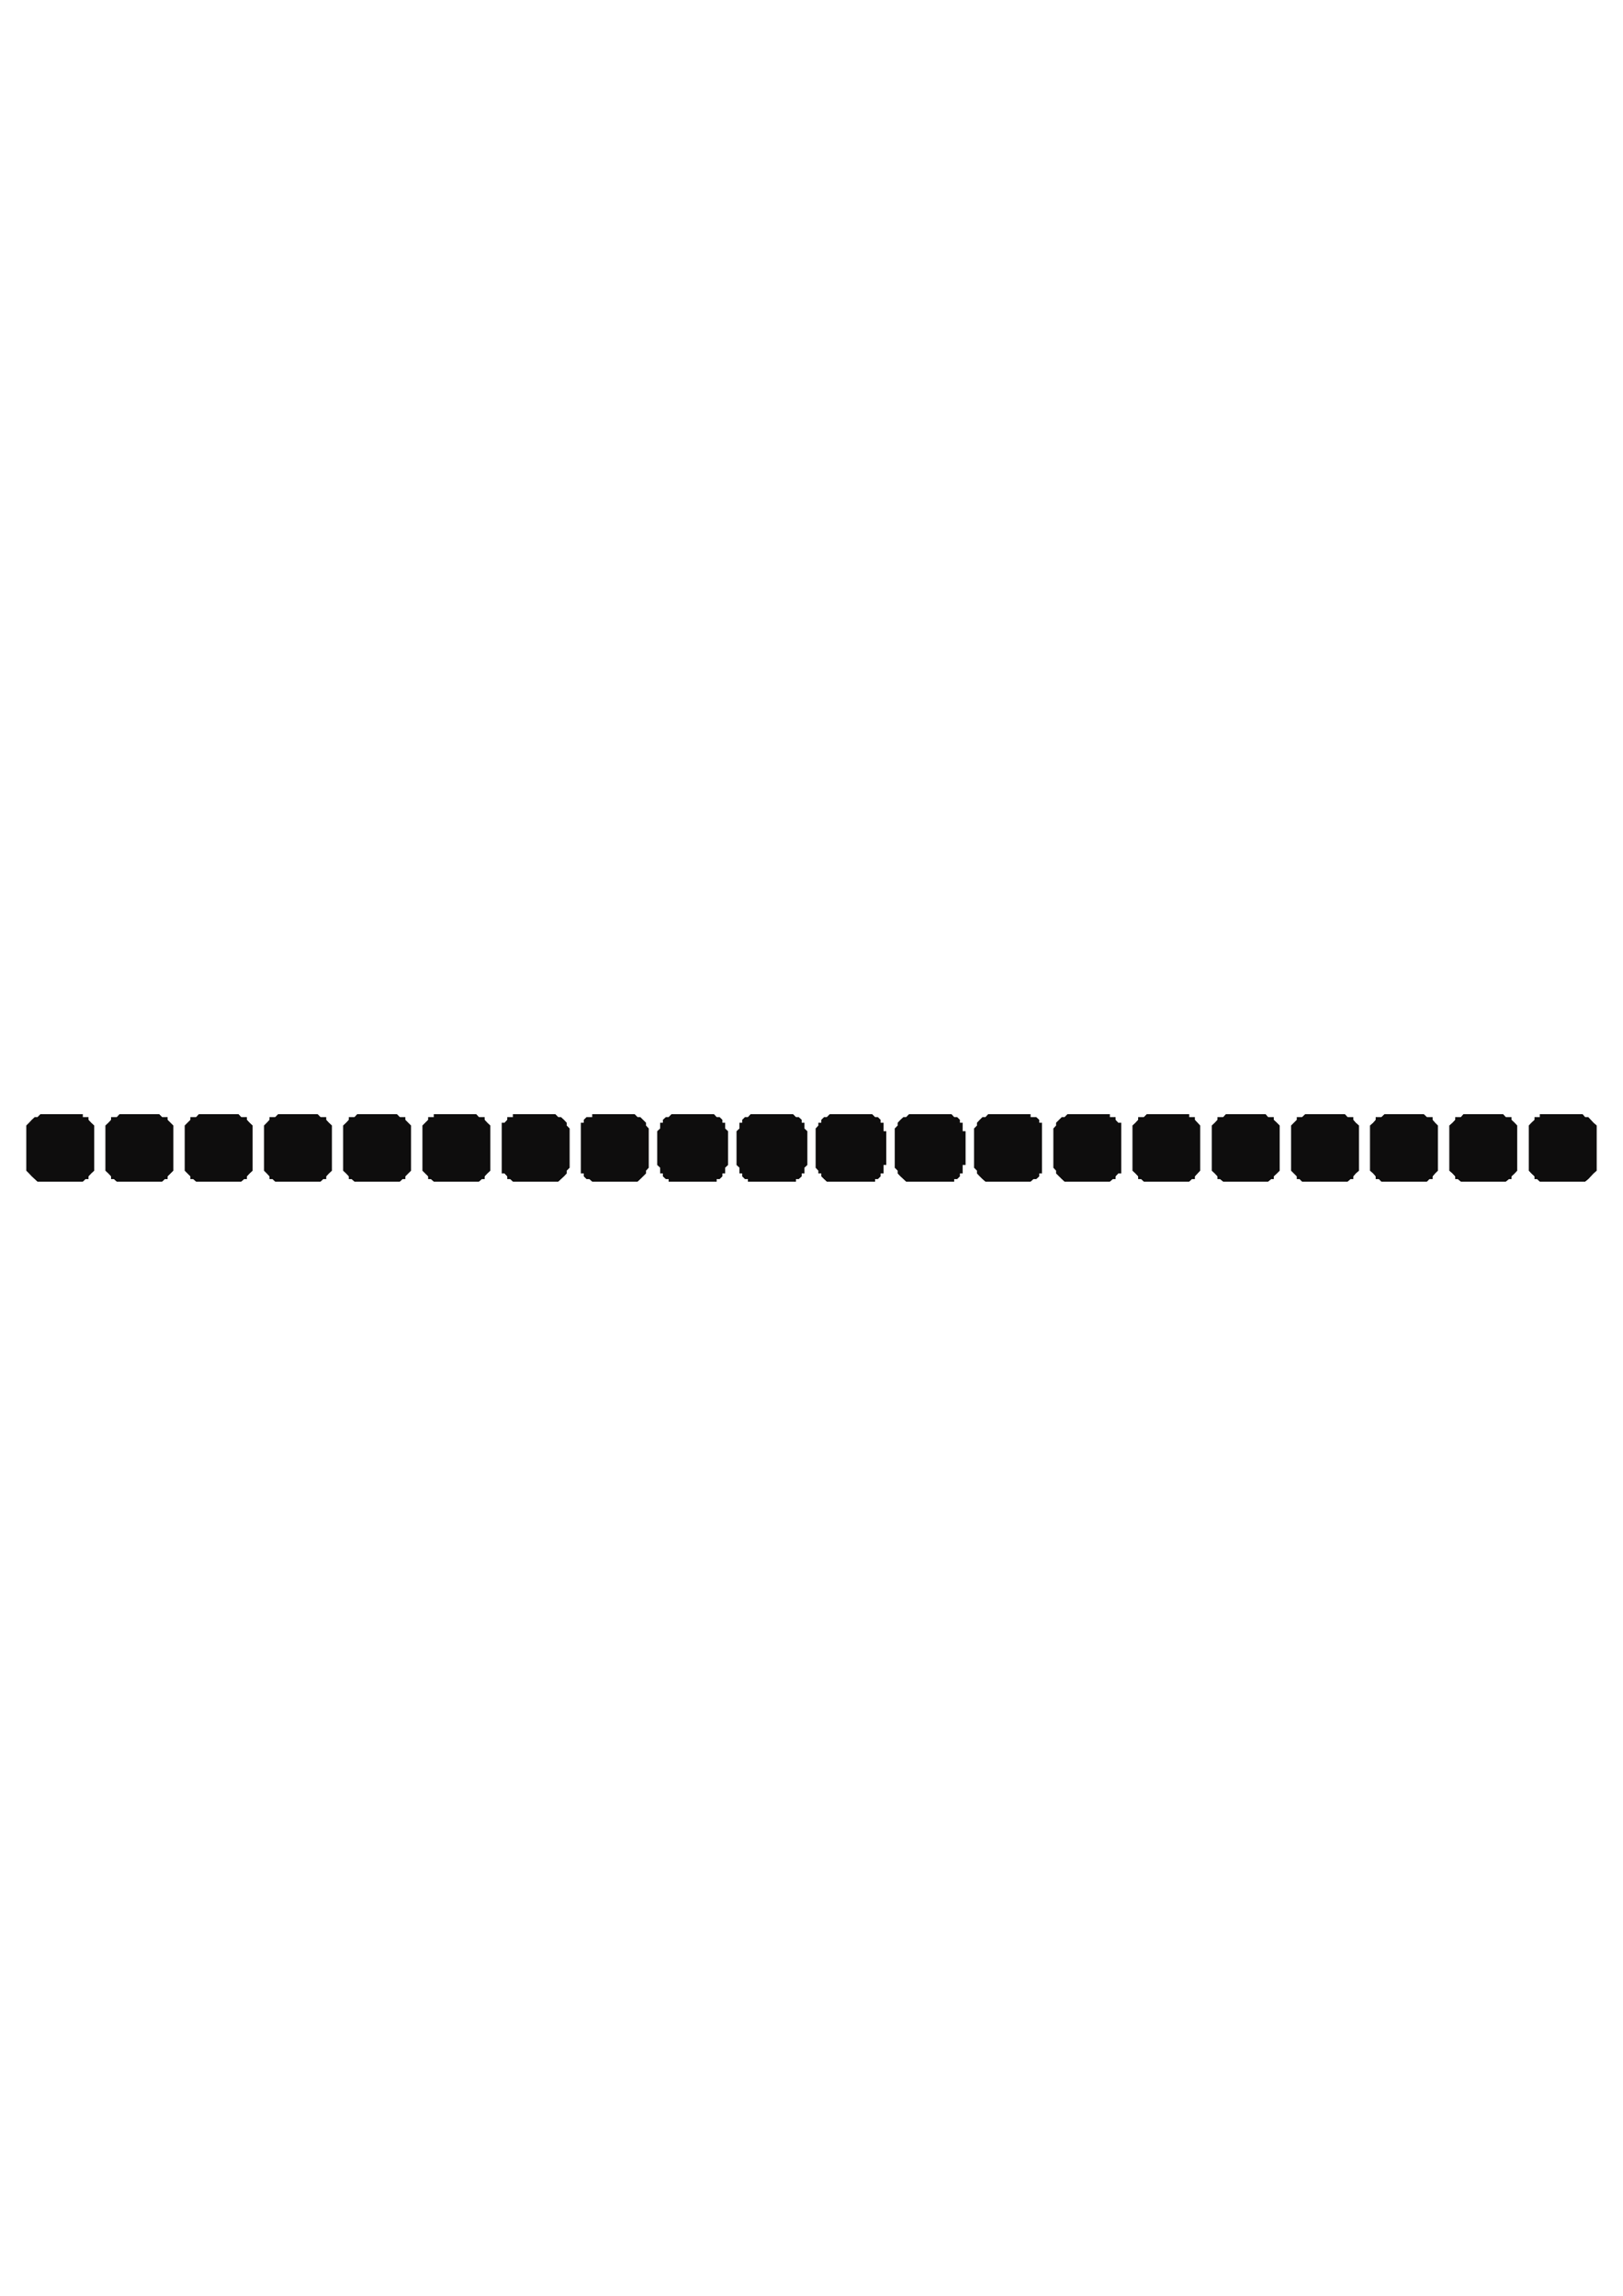 <?xml version="1.0" encoding="utf-8"?>
<!-- Created by UniConvertor 2.0rc4 (https://sk1project.net/) -->
<svg xmlns="http://www.w3.org/2000/svg" height="841.89pt" viewBox="0 0 595.276 841.89" width="595.276pt" version="1.1" xmlns:xlink="http://www.w3.org/1999/xlink" id="2cd00e80-f60a-11ea-9e2b-dcc15c148e23">

<g>
	<g>
		<path style="fill:#0e0d0d;" d="M 15.83,408.561 L 28.286,408.561 29.294,408.561 30.374,408.561 30.374,409.641 31.382,409.641 32.462,409.641 32.462,410.649 33.47,411.729 33.47,411.729 34.55,412.737 34.55,413.817 34.55,414.825 34.55,414.825 34.55,427.209 34.55,427.209 34.55,428.217 34.55,429.297 33.47,430.305 33.47,430.305 32.462,431.385 32.462,432.393 31.382,432.393 30.374,433.329 30.374,433.329 29.294,433.329 28.286,433.329 15.83,433.329 15.83,433.329 14.822,433.329 13.742,433.329 12.734,432.393 12.734,432.393 11.654,431.385 10.646,430.305 10.646,430.305 9.638,429.297 9.638,428.217 9.638,427.209 9.638,427.209 9.638,414.825 9.638,414.825 9.638,413.817 9.638,412.737 10.646,411.729 10.646,411.729 11.654,410.649 12.734,409.641 12.734,409.641 13.742,409.641 14.822,408.561 15.83,408.561 15.83,408.561 Z" />
		<path style="fill:#0e0d0d;" d="M 44.918,408.561 L 57.374,408.561 58.382,408.561 58.382,408.561 59.462,409.641 60.47,409.641 61.478,409.641 61.478,410.649 62.558,411.729 62.558,411.729 63.566,412.737 63.566,413.817 63.566,414.825 63.566,414.825 63.566,427.209 63.566,427.209 63.566,428.217 63.566,429.297 62.558,430.305 62.558,430.305 61.478,431.385 61.478,432.393 60.47,432.393 59.462,433.329 58.382,433.329 58.382,433.329 57.374,433.329 44.918,433.329 44.918,433.329 43.838,433.329 42.83,433.329 41.75,432.393 40.742,432.393 40.742,431.385 39.734,430.305 39.734,430.305 38.654,429.297 38.654,428.217 38.654,427.209 38.654,427.209 38.654,414.825 38.654,414.825 38.654,413.817 38.654,412.737 39.734,411.729 39.734,411.729 40.742,410.649 40.742,409.641 41.75,409.641 42.83,409.641 43.838,408.561 44.918,408.561 44.918,408.561 Z" />
		<path style="fill:#0e0d0d;" d="M 73.934,408.561 L 86.39,408.561 87.47,408.561 87.47,408.561 88.478,409.641 89.558,409.641 90.566,409.641 90.566,410.649 91.574,411.729 91.574,411.729 92.654,412.737 92.654,413.817 92.654,414.825 92.654,414.825 92.654,427.209 92.654,427.209 92.654,428.217 92.654,429.297 91.574,430.305 91.574,430.305 90.566,431.385 90.566,432.393 89.558,432.393 88.478,433.329 87.47,433.329 87.47,433.329 86.39,433.329 73.934,433.329 73.934,433.329 72.926,433.329 71.918,433.329 70.838,432.393 69.83,432.393 69.83,431.385 68.75,430.305 68.75,430.305 67.742,429.297 67.742,428.217 67.742,427.209 67.742,427.209 67.742,414.825 67.742,414.825 67.742,413.817 67.742,412.737 68.75,411.729 68.75,411.729 69.83,410.649 69.83,409.641 70.838,409.641 71.918,409.641 72.926,408.561 73.934,408.561 73.934,408.561 Z" />
		<path style="fill:#0e0d0d;" d="M 103.022,408.561 L 115.478,408.561 116.486,408.561 116.486,408.561 117.566,409.641 118.574,409.641 119.654,409.641 119.654,410.649 120.662,411.729 120.662,411.729 121.742,412.737 121.742,413.817 121.742,414.825 121.742,414.825 121.742,427.209 121.742,427.209 121.742,428.217 121.742,429.297 120.662,430.305 120.662,430.305 119.654,431.385 119.654,432.393 118.574,432.393 117.566,433.329 116.486,433.329 116.486,433.329 115.478,433.329 103.022,433.329 102.014,433.329 102.014,433.329 100.934,433.329 99.926,432.393 98.846,432.393 98.846,431.385 97.838,430.305 97.838,430.305 96.83,429.297 96.83,428.217 96.83,427.209 96.83,427.209 96.83,414.825 96.83,414.825 96.83,413.817 96.83,412.737 97.838,411.729 97.838,411.729 98.846,410.649 98.846,409.641 99.926,409.641 100.934,409.641 102.014,408.561 102.014,408.561 103.022,408.561 Z" />
		<path style="fill:#0e0d0d;" d="M 132.11,408.561 L 144.566,408.561 144.566,408.561 145.574,408.561 146.654,409.641 147.662,409.641 148.67,409.641 148.67,410.649 149.75,411.729 149.75,411.729 150.758,412.737 150.758,413.817 150.758,414.825 150.758,414.825 150.758,427.209 150.758,427.209 150.758,428.217 150.758,429.297 149.75,430.305 149.75,430.305 148.67,431.385 148.67,432.393 147.662,432.393 146.654,433.329 145.574,433.329 144.566,433.329 144.566,433.329 132.11,433.329 131.03,433.329 131.03,433.329 130.022,433.329 128.942,432.393 127.934,432.393 127.934,431.385 126.926,430.305 126.926,430.305 125.846,429.297 125.846,428.217 125.846,427.209 125.846,427.209 125.846,414.825 125.846,414.825 125.846,413.817 125.846,412.737 126.926,411.729 126.926,411.729 127.934,410.649 127.934,409.641 128.942,409.641 130.022,409.641 131.03,408.561 131.03,408.561 132.11,408.561 Z" />
		<path style="fill:#0e0d0d;" d="M 161.126,408.561 L 173.582,408.561 173.582,408.561 174.662,408.561 175.67,409.641 176.75,409.641 177.758,409.641 177.758,410.649 178.766,411.729 178.766,411.729 179.846,412.737 179.846,413.817 179.846,414.825 179.846,414.825 179.846,427.209 179.846,427.209 179.846,428.217 179.846,429.297 178.766,430.305 178.766,430.305 177.758,431.385 177.758,432.393 176.75,432.393 175.67,433.329 174.662,433.329 173.582,433.329 173.582,433.329 161.126,433.329 160.118,433.329 159.11,433.329 159.11,433.329 158.03,432.393 157.022,432.393 157.022,431.385 155.942,430.305 155.942,430.305 154.934,429.297 154.934,428.217 154.934,427.209 154.934,427.209 154.934,414.825 154.934,414.825 154.934,413.817 154.934,412.737 155.942,411.729 155.942,411.729 157.022,410.649 157.022,409.641 158.03,409.641 159.11,409.641 159.11,408.561 160.118,408.561 161.126,408.561 Z" />
		<path style="fill:#0e0d0d;" d="M 190.214,408.561 L 201.662,408.561 202.67,408.561 203.678,408.561 204.758,409.641 205.766,409.641 205.766,409.641 206.846,410.649 207.854,411.729 207.854,411.729 207.854,412.737 208.934,413.817 208.934,414.825 208.934,414.825 208.934,427.209 208.934,427.209 208.934,428.217 207.854,429.297 207.854,430.305 207.854,430.305 206.846,431.385 205.766,432.393 205.766,432.393 204.758,433.329 203.678,433.329 202.67,433.329 201.662,433.329 190.214,433.329 189.206,433.329 188.126,433.329 188.126,433.329 187.118,432.393 186.038,432.393 186.038,431.385 185.03,430.305 184.022,430.305 184.022,429.297 184.022,428.217 184.022,427.209 184.022,427.209 184.022,414.825 184.022,414.825 184.022,413.817 184.022,412.737 184.022,411.729 185.03,411.729 186.038,410.649 186.038,409.641 187.118,409.641 188.126,409.641 188.126,408.561 189.206,408.561 190.214,408.561 Z" />
		<path style="fill:#0e0d0d;" d="M 219.302,408.561 L 230.678,408.561 231.758,408.561 232.766,408.561 233.846,409.641 234.854,409.641 234.854,409.641 235.862,410.649 236.942,411.729 236.942,411.729 236.942,412.737 237.95,413.817 237.95,414.825 237.95,414.825 237.95,427.209 237.95,427.209 237.95,428.217 236.942,429.297 236.942,430.305 236.942,430.305 235.862,431.385 234.854,432.393 234.854,432.393 233.846,433.329 232.766,433.329 231.758,433.329 230.678,433.329 219.302,433.329 218.222,433.329 217.214,433.329 217.214,433.329 216.134,432.393 215.126,432.393 214.118,431.385 214.118,430.305 213.038,430.305 213.038,429.297 213.038,428.217 213.038,427.209 213.038,427.209 213.038,414.825 213.038,414.825 213.038,413.817 213.038,412.737 213.038,411.729 214.118,411.729 214.118,410.649 215.126,409.641 216.134,409.641 217.214,409.641 217.214,408.561 218.222,408.561 219.302,408.561 Z" />
		<path style="fill:#0e0d0d;" d="M 248.318,408.561 L 259.766,408.561 260.774,408.561 261.854,408.561 262.862,409.641 262.862,409.641 263.942,409.641 264.95,410.649 264.95,411.729 265.958,411.729 265.958,412.737 265.958,413.817 267.038,414.825 267.038,414.825 267.038,427.209 267.038,427.209 265.958,428.217 265.958,429.297 265.958,430.305 264.95,430.305 264.95,431.385 263.942,432.393 262.862,432.393 262.862,433.329 261.854,433.329 260.774,433.329 259.766,433.329 248.318,433.329 247.31,433.329 246.302,433.329 245.222,433.329 245.222,432.393 244.214,432.393 243.134,431.385 243.134,430.305 242.126,430.305 242.126,429.297 242.126,428.217 241.046,427.209 241.046,427.209 241.046,414.825 241.046,414.825 242.126,413.817 242.126,412.737 242.126,411.729 243.134,411.729 243.134,410.649 244.214,409.641 245.222,409.641 245.222,409.641 246.302,408.561 247.31,408.561 248.318,408.561 Z" />
		<path style="fill:#0e0d0d;" d="M 277.406,408.561 L 288.854,408.561 289.862,408.561 290.87,408.561 291.95,409.641 291.95,409.641 292.958,409.641 294.038,410.649 294.038,411.729 295.046,411.729 295.046,412.737 295.046,413.817 296.126,414.825 296.126,414.825 296.126,427.209 296.126,427.209 295.046,428.217 295.046,429.297 295.046,430.305 294.038,430.305 294.038,431.385 292.958,432.393 291.95,432.393 291.95,433.329 290.87,433.329 289.862,433.329 288.854,433.329 277.406,433.329 276.398,433.329 275.318,433.329 274.31,433.329 274.31,432.393 273.23,432.393 272.222,431.385 272.222,430.305 271.214,430.305 271.214,429.297 271.214,428.217 270.134,427.209 270.134,427.209 270.134,414.825 270.134,414.825 271.214,413.817 271.214,412.737 271.214,411.729 272.222,411.729 272.222,410.649 273.23,409.641 274.31,409.641 274.31,409.641 275.318,408.561 276.398,408.561 277.406,408.561 Z" />
		<path style="fill:#0e0d0d;" d="M 306.422,408.561 L 317.798,408.561 318.878,408.561 319.886,408.561 320.966,409.641 320.966,409.641 321.974,409.641 322.982,410.649 322.982,411.729 324.062,411.729 324.062,412.737 324.062,413.817 324.062,414.825 325.07,414.825 325.07,427.209 324.062,427.209 324.062,428.217 324.062,429.297 324.062,430.305 322.982,430.305 322.982,431.385 321.974,432.393 320.966,432.393 320.966,433.329 319.886,433.329 318.878,433.329 317.798,433.329 306.422,433.329 305.342,433.329 304.334,433.329 303.254,433.329 302.246,432.393 302.246,432.393 301.238,431.385 301.238,430.305 300.158,430.305 300.158,429.297 299.15,428.217 299.15,427.209 299.15,427.209 299.15,414.825 299.15,414.825 299.15,413.817 300.158,412.737 300.158,411.729 301.238,411.729 301.238,410.649 302.246,409.641 302.246,409.641 303.254,409.641 304.334,408.561 305.342,408.561 306.422,408.561 Z" />
		<path style="fill:#0e0d0d;" d="M 335.438,408.561 L 346.886,408.561 347.894,408.561 348.974,408.561 349.982,409.641 349.982,409.641 351.062,409.641 352.07,410.649 352.07,411.729 353.078,411.729 353.078,412.737 353.078,413.817 353.078,414.825 354.158,414.825 354.158,427.209 353.078,427.209 353.078,428.217 353.078,429.297 353.078,430.305 352.07,430.305 352.07,431.385 351.062,432.393 349.982,432.393 349.982,433.329 348.974,433.329 347.894,433.329 346.886,433.329 335.438,433.329 334.43,433.329 333.422,433.329 332.342,433.329 331.334,432.393 331.334,432.393 330.254,431.385 329.246,430.305 329.246,430.305 329.246,429.297 328.166,428.217 328.166,427.209 328.166,427.209 328.166,414.825 328.166,414.825 328.166,413.817 329.246,412.737 329.246,411.729 329.246,411.729 330.254,410.649 331.334,409.641 331.334,409.641 332.342,409.641 333.422,408.561 334.43,408.561 335.438,408.561 Z" />
		<path style="fill:#0e0d0d;" d="M 364.526,408.561 L 375.974,408.561 376.982,408.561 377.99,408.561 377.99,409.641 379.07,409.641 380.078,409.641 381.158,410.649 381.158,411.729 382.166,411.729 382.166,412.737 382.166,413.817 382.166,414.825 382.166,414.825 382.166,427.209 382.166,427.209 382.166,428.217 382.166,429.297 382.166,430.305 381.158,430.305 381.158,431.385 380.078,432.393 379.07,432.393 377.99,433.329 377.99,433.329 376.982,433.329 375.974,433.329 364.526,433.329 363.518,433.329 362.438,433.329 361.43,433.329 360.35,432.393 360.35,432.393 359.342,431.385 358.334,430.305 358.334,430.305 358.334,429.297 357.254,428.217 357.254,427.209 357.254,427.209 357.254,414.825 357.254,414.825 357.254,413.817 358.334,412.737 358.334,411.729 358.334,411.729 359.342,410.649 360.35,409.641 360.35,409.641 361.43,409.641 362.438,408.561 363.518,408.561 364.526,408.561 Z" />
		<path style="fill:#0e0d0d;" d="M 393.614,408.561 L 404.99,408.561 406.07,408.561 407.078,408.561 407.078,409.641 408.158,409.641 409.166,409.641 409.166,410.649 410.174,411.729 411.254,411.729 411.254,412.737 411.254,413.817 411.254,414.825 411.254,414.825 411.254,427.209 411.254,427.209 411.254,428.217 411.254,429.297 411.254,430.305 410.174,430.305 409.166,431.385 409.166,432.393 408.158,432.393 407.078,433.329 407.078,433.329 406.07,433.329 404.99,433.329 393.614,433.329 392.534,433.329 391.526,433.329 390.446,433.329 389.438,432.393 389.438,432.393 388.43,431.385 387.35,430.305 387.35,430.305 387.35,429.297 386.342,428.217 386.342,427.209 386.342,427.209 386.342,414.825 386.342,414.825 386.342,413.817 387.35,412.737 387.35,411.729 387.35,411.729 388.43,410.649 389.438,409.641 389.438,409.641 390.446,409.641 391.526,408.561 392.534,408.561 393.614,408.561 Z" />
		<path style="fill:#0e0d0d;" d="M 421.622,408.561 L 434.078,408.561 435.086,408.561 436.166,408.561 436.166,409.641 437.174,409.641 438.254,409.641 438.254,410.649 439.262,411.729 439.262,411.729 440.198,412.737 440.198,413.817 440.198,414.825 440.198,414.825 440.198,427.209 440.198,427.209 440.198,428.217 440.198,429.297 439.262,430.305 439.262,430.305 438.254,431.385 438.254,432.393 437.174,432.393 436.166,433.329 436.166,433.329 435.086,433.329 434.078,433.329 421.622,433.329 421.622,433.329 420.614,433.329 419.534,433.329 418.526,432.393 417.446,432.393 417.446,431.385 416.438,430.305 416.438,430.305 415.358,429.297 415.358,428.217 415.358,427.209 415.358,427.209 415.358,414.825 415.358,414.825 415.358,413.817 415.358,412.737 416.438,411.729 416.438,411.729 417.446,410.649 417.446,409.641 418.526,409.641 419.534,409.641 420.614,408.561 421.622,408.561 421.622,408.561 Z" />
		<path style="fill:#0e0d0d;" d="M 450.71,408.561 L 463.166,408.561 464.174,408.561 464.174,408.561 465.11,409.641 466.262,409.641 467.198,409.641 467.198,410.649 468.35,411.729 468.35,411.729 469.358,412.737 469.358,413.817 469.358,414.825 469.358,414.825 469.358,427.209 469.358,427.209 469.358,428.217 469.358,429.297 468.35,430.305 468.35,430.305 467.198,431.385 467.198,432.393 466.262,432.393 465.11,433.329 464.174,433.329 464.174,433.329 463.166,433.329 450.71,433.329 450.71,433.329 449.63,433.329 448.622,433.329 447.47,432.393 446.534,432.393 446.534,431.385 445.526,430.305 445.526,430.305 444.446,429.297 444.446,428.217 444.446,427.209 444.446,427.209 444.446,414.825 444.446,414.825 444.446,413.817 444.446,412.737 445.526,411.729 445.526,411.729 446.534,410.649 446.534,409.641 447.47,409.641 448.622,409.641 449.63,408.561 450.71,408.561 450.71,408.561 Z" />
		<path style="fill:#0e0d0d;" d="M 479.654,408.561 L 492.11,408.561 493.262,408.561 493.262,408.561 494.27,409.641 495.35,409.641 496.358,409.641 496.358,410.649 497.294,411.729 497.294,411.729 498.446,412.737 498.446,413.817 498.446,414.825 498.446,414.825 498.446,427.209 498.446,427.209 498.446,428.217 498.446,429.297 497.294,430.305 497.294,430.305 496.358,431.385 496.358,432.393 495.35,432.393 494.27,433.329 493.262,433.329 493.262,433.329 492.11,433.329 479.654,433.329 478.718,433.329 478.718,433.329 477.566,433.329 476.63,432.393 475.622,432.393 475.622,431.385 474.542,430.305 474.542,430.305 473.534,429.297 473.534,428.217 473.534,427.209 473.534,427.209 473.534,414.825 473.534,414.825 473.534,413.817 473.534,412.737 474.542,411.729 474.542,411.729 475.622,410.649 475.622,409.641 476.63,409.641 477.566,409.641 478.718,408.561 478.718,408.561 479.654,408.561 Z" />
		<path style="fill:#0e0d0d;" d="M 508.814,408.561 L 521.27,408.561 521.27,408.561 522.206,408.561 523.358,409.641 524.294,409.641 525.446,409.641 525.446,410.649 526.382,411.729 526.382,411.729 527.39,412.737 527.39,413.817 527.39,414.825 527.39,414.825 527.39,427.209 527.39,427.209 527.39,428.217 527.39,429.297 526.382,430.305 526.382,430.305 525.446,431.385 525.446,432.393 524.294,432.393 523.358,433.329 522.206,433.329 521.27,433.329 521.27,433.329 508.814,433.329 507.806,433.329 507.806,433.329 506.654,433.329 505.718,432.393 504.566,432.393 504.566,431.385 503.63,430.305 503.63,430.305 502.478,429.297 502.478,428.217 502.478,427.209 502.478,427.209 502.478,414.825 502.478,414.825 502.478,413.817 502.478,412.737 503.63,411.729 503.63,411.729 504.566,410.649 504.566,409.641 505.718,409.641 506.654,409.641 507.806,408.561 507.806,408.561 508.814,408.561 Z" />
		<path style="fill:#0e0d0d;" d="M 537.902,408.561 L 550.358,408.561 550.358,408.561 551.294,408.561 552.302,409.641 553.454,409.641 554.39,409.641 554.39,410.649 555.542,411.729 555.542,411.729 556.478,412.737 556.478,413.817 556.478,414.825 556.478,414.825 556.478,427.209 556.478,427.209 556.478,428.217 556.478,429.297 555.542,430.305 555.542,430.305 554.39,431.385 554.39,432.393 553.454,432.393 552.302,433.329 551.294,433.329 550.358,433.329 550.358,433.329 537.902,433.329 536.75,433.329 536.75,433.329 535.814,433.329 534.662,432.393 533.726,432.393 533.726,431.385 532.718,430.305 532.718,430.305 531.566,429.297 531.566,428.217 531.566,427.209 531.566,427.209 531.566,414.825 531.566,414.825 531.566,413.817 531.566,412.737 532.718,411.729 532.718,411.729 533.726,410.649 533.726,409.641 534.662,409.641 535.814,409.641 536.75,408.561 536.75,408.561 537.902,408.561 Z" />
		<path style="fill:#0e0d0d;" d="M 566.846,408.561 L 579.302,408.561 579.302,408.561 580.454,408.561 581.39,409.641 582.542,409.641 582.542,409.641 583.478,410.649 584.486,411.729 584.486,411.729 585.638,412.737 585.638,413.817 585.638,414.825 585.638,414.825 585.638,427.209 585.638,427.209 585.638,428.217 585.638,429.297 584.486,430.305 584.486,430.305 583.478,431.385 582.542,432.393 582.542,432.393 581.39,433.329 580.454,433.329 579.302,433.329 579.302,433.329 566.846,433.329 565.91,433.329 564.758,433.329 564.758,433.329 563.75,432.393 562.814,432.393 562.814,431.385 561.662,430.305 561.662,430.305 560.726,429.297 560.726,428.217 560.726,427.209 560.726,427.209 560.726,414.825 560.726,414.825 560.726,413.817 560.726,412.737 561.662,411.729 561.662,411.729 562.814,410.649 562.814,409.641 563.75,409.641 564.758,409.641 564.758,408.561 565.91,408.561 566.846,408.561 Z" />
	</g>
</g>
<g>
</g>
<g>
</g>
<g>
</g>
</svg>
